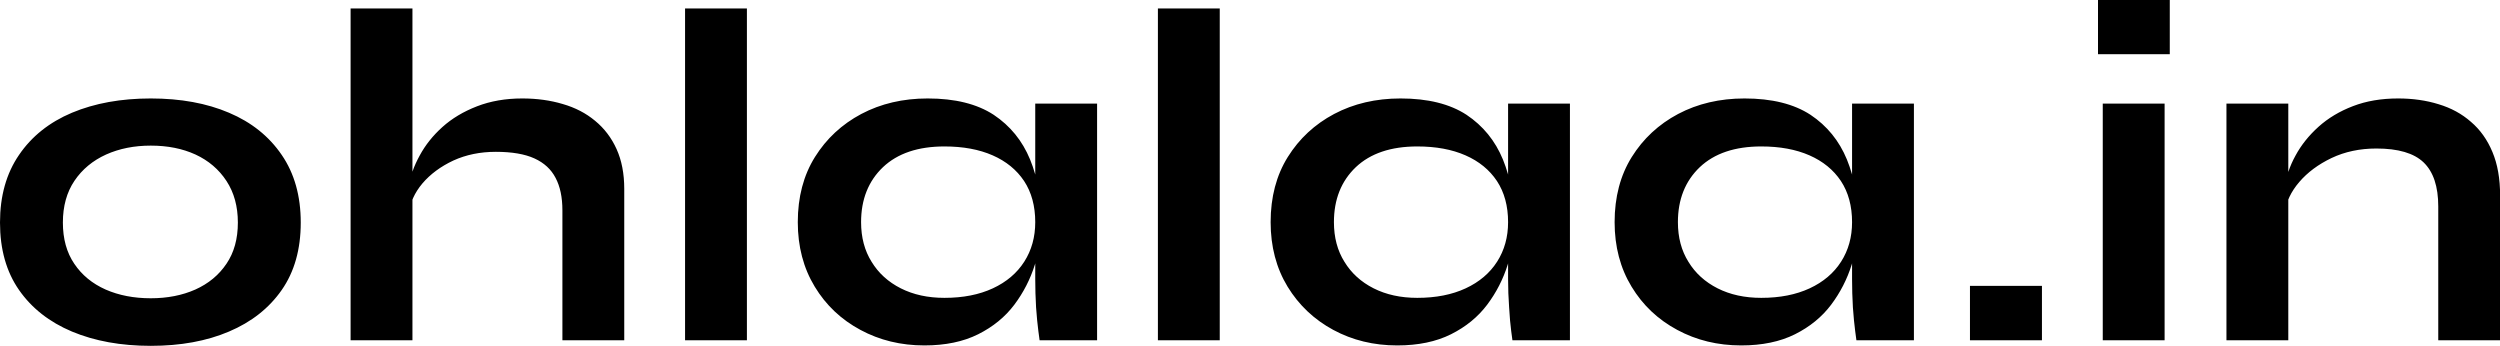 <?xml version="1.0" encoding="UTF-8" standalone="yes"?>
<svg xmlns="http://www.w3.org/2000/svg" width="100%" height="100%" viewBox="0 0 120.865 16.721" fill="#000000">
  <path d="M7.29 16.72L7.29 16.72Q5.13 16.72 3.48 16.03Q1.84 15.34 0.92 14.02Q0 12.70 0 10.76L0 10.76Q0 8.83 0.92 7.49Q1.84 6.14 3.48 5.45Q5.13 4.76 7.29 4.76L7.29 4.76Q9.45 4.76 11.07 5.45Q12.70 6.14 13.62 7.49Q14.54 8.83 14.54 10.76L14.54 10.76Q14.54 12.70 13.62 14.02Q12.70 15.34 11.07 16.03Q9.45 16.72 7.29 16.72ZM7.29 14.42L7.29 14.42Q8.49 14.42 9.44 14.00Q10.40 13.57 10.95 12.75Q11.50 11.94 11.50 10.76L11.50 10.76Q11.50 9.59 10.95 8.75Q10.40 7.91 9.45 7.47Q8.51 7.04 7.29 7.04L7.29 7.04Q6.09 7.04 5.13 7.47Q4.16 7.91 3.60 8.74Q3.04 9.57 3.04 10.76L3.04 10.76Q3.04 11.94 3.59 12.75Q4.14 13.57 5.11 14.00Q6.07 14.42 7.29 14.42ZM30.18 16.45L27.19 16.45L27.19 10.17Q27.19 9.22 26.86 8.60Q26.54 7.98 25.84 7.66Q25.14 7.34 23.97 7.34L23.97 7.34Q22.84 7.34 21.92 7.76Q21.00 8.19 20.42 8.87Q19.85 9.55 19.78 10.30L19.78 10.30L19.76 9.04Q19.87 8.28 20.29 7.52Q20.70 6.76 21.39 6.14Q22.08 5.52 23.06 5.14Q24.04 4.76 25.25 4.76L25.25 4.76Q26.31 4.76 27.21 5.03Q28.11 5.29 28.77 5.84Q29.44 6.39 29.81 7.21Q30.18 8.03 30.18 9.13L30.18 9.13L30.18 16.45ZM19.94 16.45L16.95 16.45L16.95 0.41L19.94 0.41L19.94 16.45ZM33.12 16.45L33.12 0.41L36.11 0.41L36.11 16.45L33.12 16.45ZM44.69 16.70L44.69 16.70Q42.99 16.70 41.60 15.95Q40.20 15.20 39.39 13.86Q38.57 12.51 38.57 10.74L38.57 10.74Q38.57 8.92 39.40 7.59Q40.23 6.26 41.64 5.51Q43.06 4.76 44.85 4.76L44.85 4.76Q46.83 4.76 48.04 5.55Q49.24 6.35 49.80 7.71Q50.35 9.06 50.35 10.74L50.35 10.74Q50.35 11.75 50.03 12.80Q49.70 13.85 49.04 14.73Q48.37 15.62 47.29 16.16Q46.21 16.70 44.69 16.70ZM45.66 14.40L45.66 14.40Q47.01 14.40 48.00 13.94Q48.99 13.48 49.52 12.65Q50.05 11.82 50.05 10.74L50.05 10.74Q50.05 9.57 49.51 8.75Q48.97 7.94 47.99 7.51Q47.01 7.08 45.66 7.08L45.66 7.08Q43.75 7.08 42.69 8.08Q41.63 9.09 41.63 10.74L41.63 10.74Q41.63 11.85 42.14 12.66Q42.64 13.48 43.55 13.94Q44.46 14.40 45.66 14.40ZM50.05 13.50L50.05 5.01L53.04 5.01L53.04 16.45L50.26 16.45Q50.26 16.45 50.20 16.00Q50.14 15.55 50.09 14.86Q50.05 14.17 50.05 13.50L50.05 13.50ZM55.98 16.45L55.98 0.41L58.97 0.41L58.97 16.45L55.98 16.45ZM67.55 16.70L67.55 16.70Q65.85 16.70 64.46 15.95Q63.07 15.20 62.25 13.86Q61.43 12.51 61.43 10.74L61.43 10.74Q61.43 8.92 62.26 7.59Q63.09 6.26 64.50 5.51Q65.92 4.76 67.71 4.76L67.71 4.76Q69.69 4.76 70.90 5.55Q72.10 6.35 72.66 7.71Q73.21 9.06 73.21 10.74L73.21 10.74Q73.21 11.75 72.89 12.80Q72.56 13.85 71.90 14.73Q71.23 15.62 70.15 16.16Q69.07 16.70 67.55 16.70ZM68.52 14.40L68.52 14.40Q69.87 14.40 70.86 13.94Q71.85 13.48 72.38 12.65Q72.91 11.82 72.91 10.74L72.91 10.74Q72.91 9.57 72.37 8.75Q71.83 7.94 70.85 7.51Q69.87 7.08 68.52 7.08L68.52 7.08Q66.61 7.08 65.55 8.08Q64.49 9.09 64.49 10.74L64.49 10.74Q64.49 11.85 65.00 12.66Q65.50 13.48 66.41 13.94Q67.32 14.40 68.52 14.40ZM72.91 13.50L72.91 5.01L75.90 5.01L75.90 16.45L73.12 16.45Q73.12 16.45 73.06 16.00Q73.00 15.55 72.96 14.86Q72.91 14.17 72.91 13.50L72.91 13.50ZM84.18 16.70L84.18 16.70Q82.48 16.70 81.09 15.95Q79.69 15.20 78.88 13.86Q78.06 12.51 78.06 10.74L78.06 10.74Q78.06 8.92 78.89 7.59Q79.72 6.26 81.13 5.51Q82.55 4.76 84.34 4.76L84.34 4.76Q86.32 4.76 87.53 5.55Q88.73 6.35 89.29 7.71Q89.84 9.06 89.84 10.74L89.84 10.74Q89.84 11.75 89.52 12.80Q89.19 13.85 88.53 14.73Q87.86 15.62 86.78 16.16Q85.70 16.70 84.18 16.70ZM85.15 14.40L85.15 14.40Q86.50 14.40 87.49 13.94Q88.48 13.48 89.01 12.65Q89.54 11.82 89.54 10.74L89.54 10.74Q89.54 9.57 89.00 8.75Q88.46 7.94 87.48 7.51Q86.50 7.08 85.15 7.08L85.15 7.08Q83.24 7.08 82.18 8.08Q81.12 9.09 81.12 10.74L81.12 10.74Q81.12 11.85 81.63 12.66Q82.13 13.48 83.04 13.94Q83.95 14.40 85.15 14.40ZM89.54 13.50L89.54 5.01L92.53 5.01L92.53 16.45L89.75 16.45Q89.75 16.45 89.69 16.00Q89.63 15.55 89.58 14.86Q89.54 14.17 89.54 13.50L89.54 13.50ZM95.24 13.82L98.72 13.82L98.72 16.45L95.24 16.45L95.24 13.82ZM101.43 0L104.90 0L104.90 2.62L101.43 2.62L101.43 0ZM101.66 16.45L101.66 5.01L104.65 5.01L104.65 16.45L101.66 16.45ZM107.64 16.45L107.64 5.01L110.63 5.01L110.63 16.45L107.64 16.45ZM115.94 4.76L115.94 4.76Q117.00 4.76 117.90 5.04Q118.80 5.31 119.46 5.89Q120.13 6.46 120.50 7.35Q120.87 8.23 120.87 9.45L120.87 9.45L120.87 16.45L117.88 16.45L117.88 9.98Q117.88 8.53 117.17 7.85Q116.47 7.18 114.89 7.18L114.89 7.18Q113.69 7.18 112.72 7.64Q111.76 8.10 111.16 8.80Q110.56 9.50 110.47 10.26L110.47 10.26L110.45 9.09Q110.56 8.28 110.98 7.52Q111.39 6.76 112.09 6.13Q112.79 5.50 113.76 5.13Q114.72 4.76 115.94 4.76Z" preserveAspectRatio="none"/>
</svg>